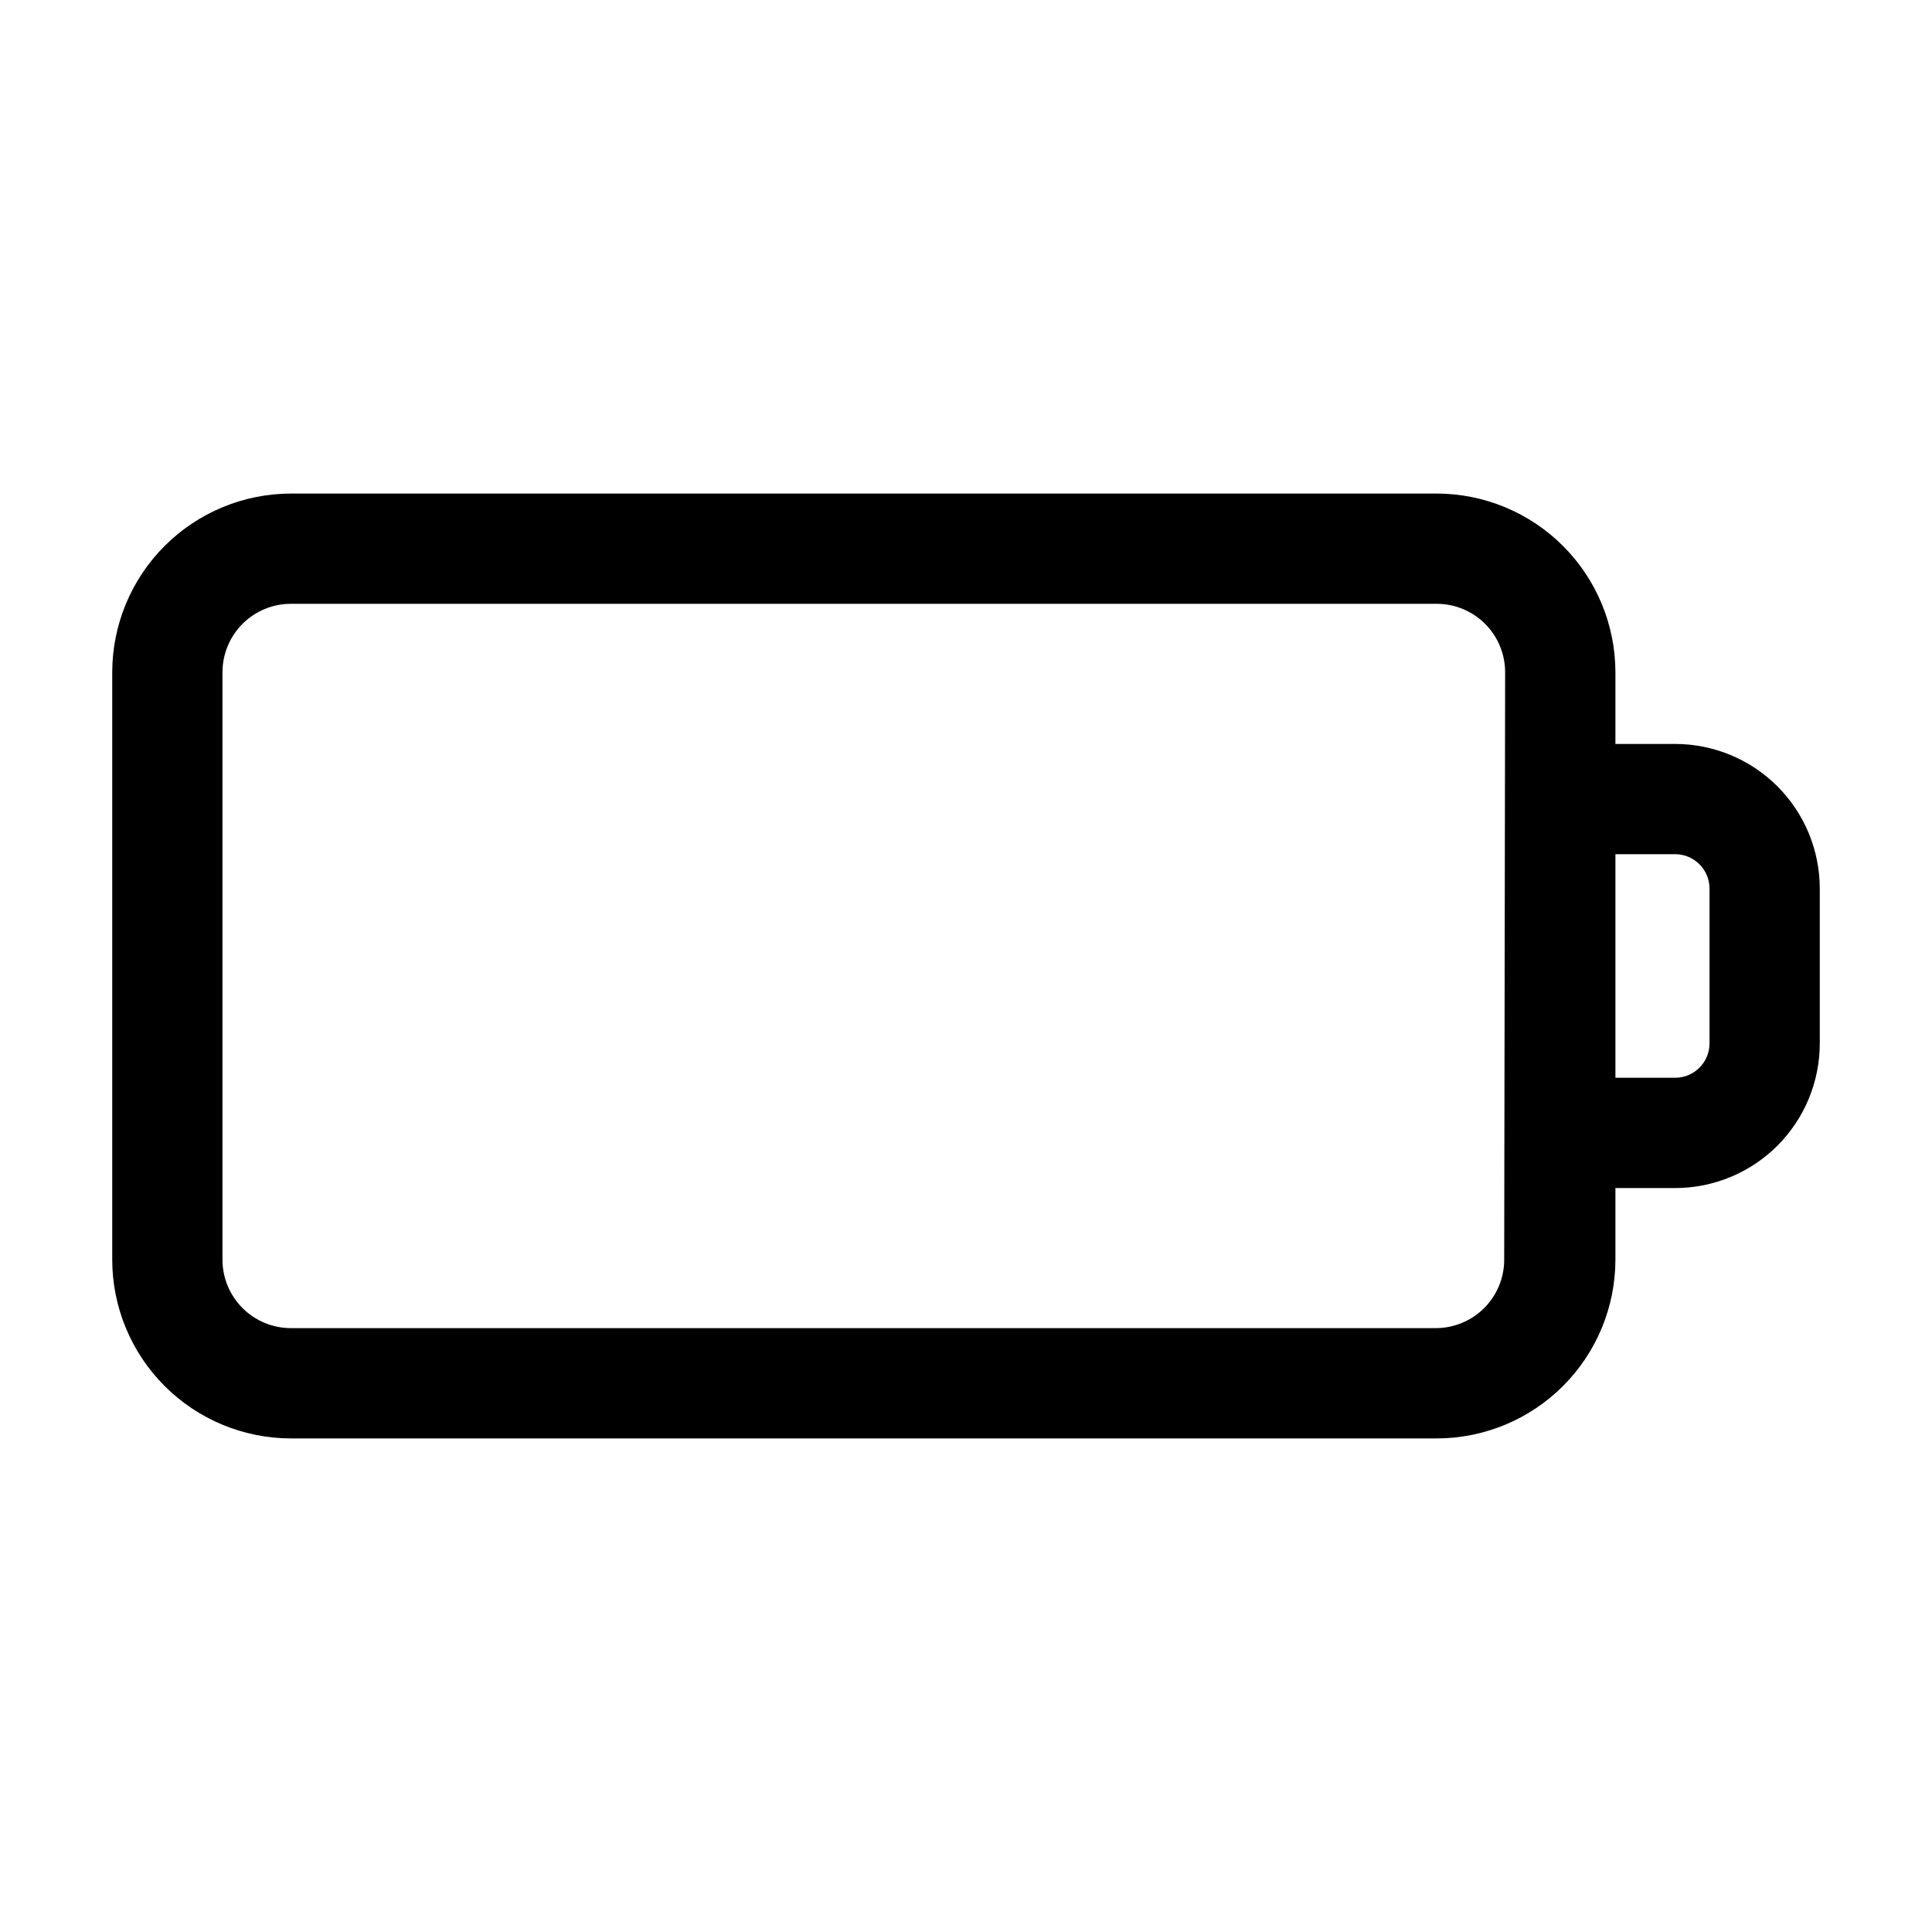 <?xml version="1.0" encoding="UTF-8"?>
<!-- Uploaded to: ICON Repo, www.svgrepo.com, Generator: ICON Repo Mixer Tools -->
<svg fill="#000000" width="800px" height="800px" version="1.1" viewBox="144 144 512 512" xmlns="http://www.w3.org/2000/svg">
 <path d="m587.97 341.15h-15.867v-18.992c-0.016-12.555-5.008-24.594-13.887-33.473s-20.918-13.871-33.473-13.887h-303.64c-12.559 0.016-24.598 5.008-33.473 13.887-8.879 8.879-13.875 20.918-13.887 33.473v155.68c0.012 12.559 5.008 24.594 13.887 33.473 8.875 8.879 20.914 13.875 33.473 13.887h303.64c12.555-0.012 24.594-5.008 33.473-13.887s13.871-20.914 13.887-33.473v-18.992h15.871-0.004c10.152-0.012 19.883-4.051 27.062-11.23 7.176-7.176 11.215-16.91 11.227-27.059v-41.113c-0.012-10.148-4.051-19.879-11.227-27.059-7.18-7.176-16.91-11.215-27.062-11.23zm-45.344 136.68h0.004c0 4.812-1.914 9.426-5.312 12.824-3.402 3.402-8.016 5.312-12.828 5.312h-303.39c-4.812 0-9.426-1.91-12.828-5.312-3.398-3.398-5.312-8.012-5.312-12.824v-155.68c0-4.809 1.914-9.422 5.312-12.824 3.402-3.402 8.016-5.312 12.828-5.312h303.64c4.809 0 9.422 1.91 12.824 5.312 3.402 3.402 5.312 8.016 5.312 12.824zm54.414-57.281c-0.027 4.996-4.07 9.039-9.07 9.066h-15.867v-59.246h15.871-0.004c5 0.027 9.043 4.07 9.07 9.066z"/>
</svg>